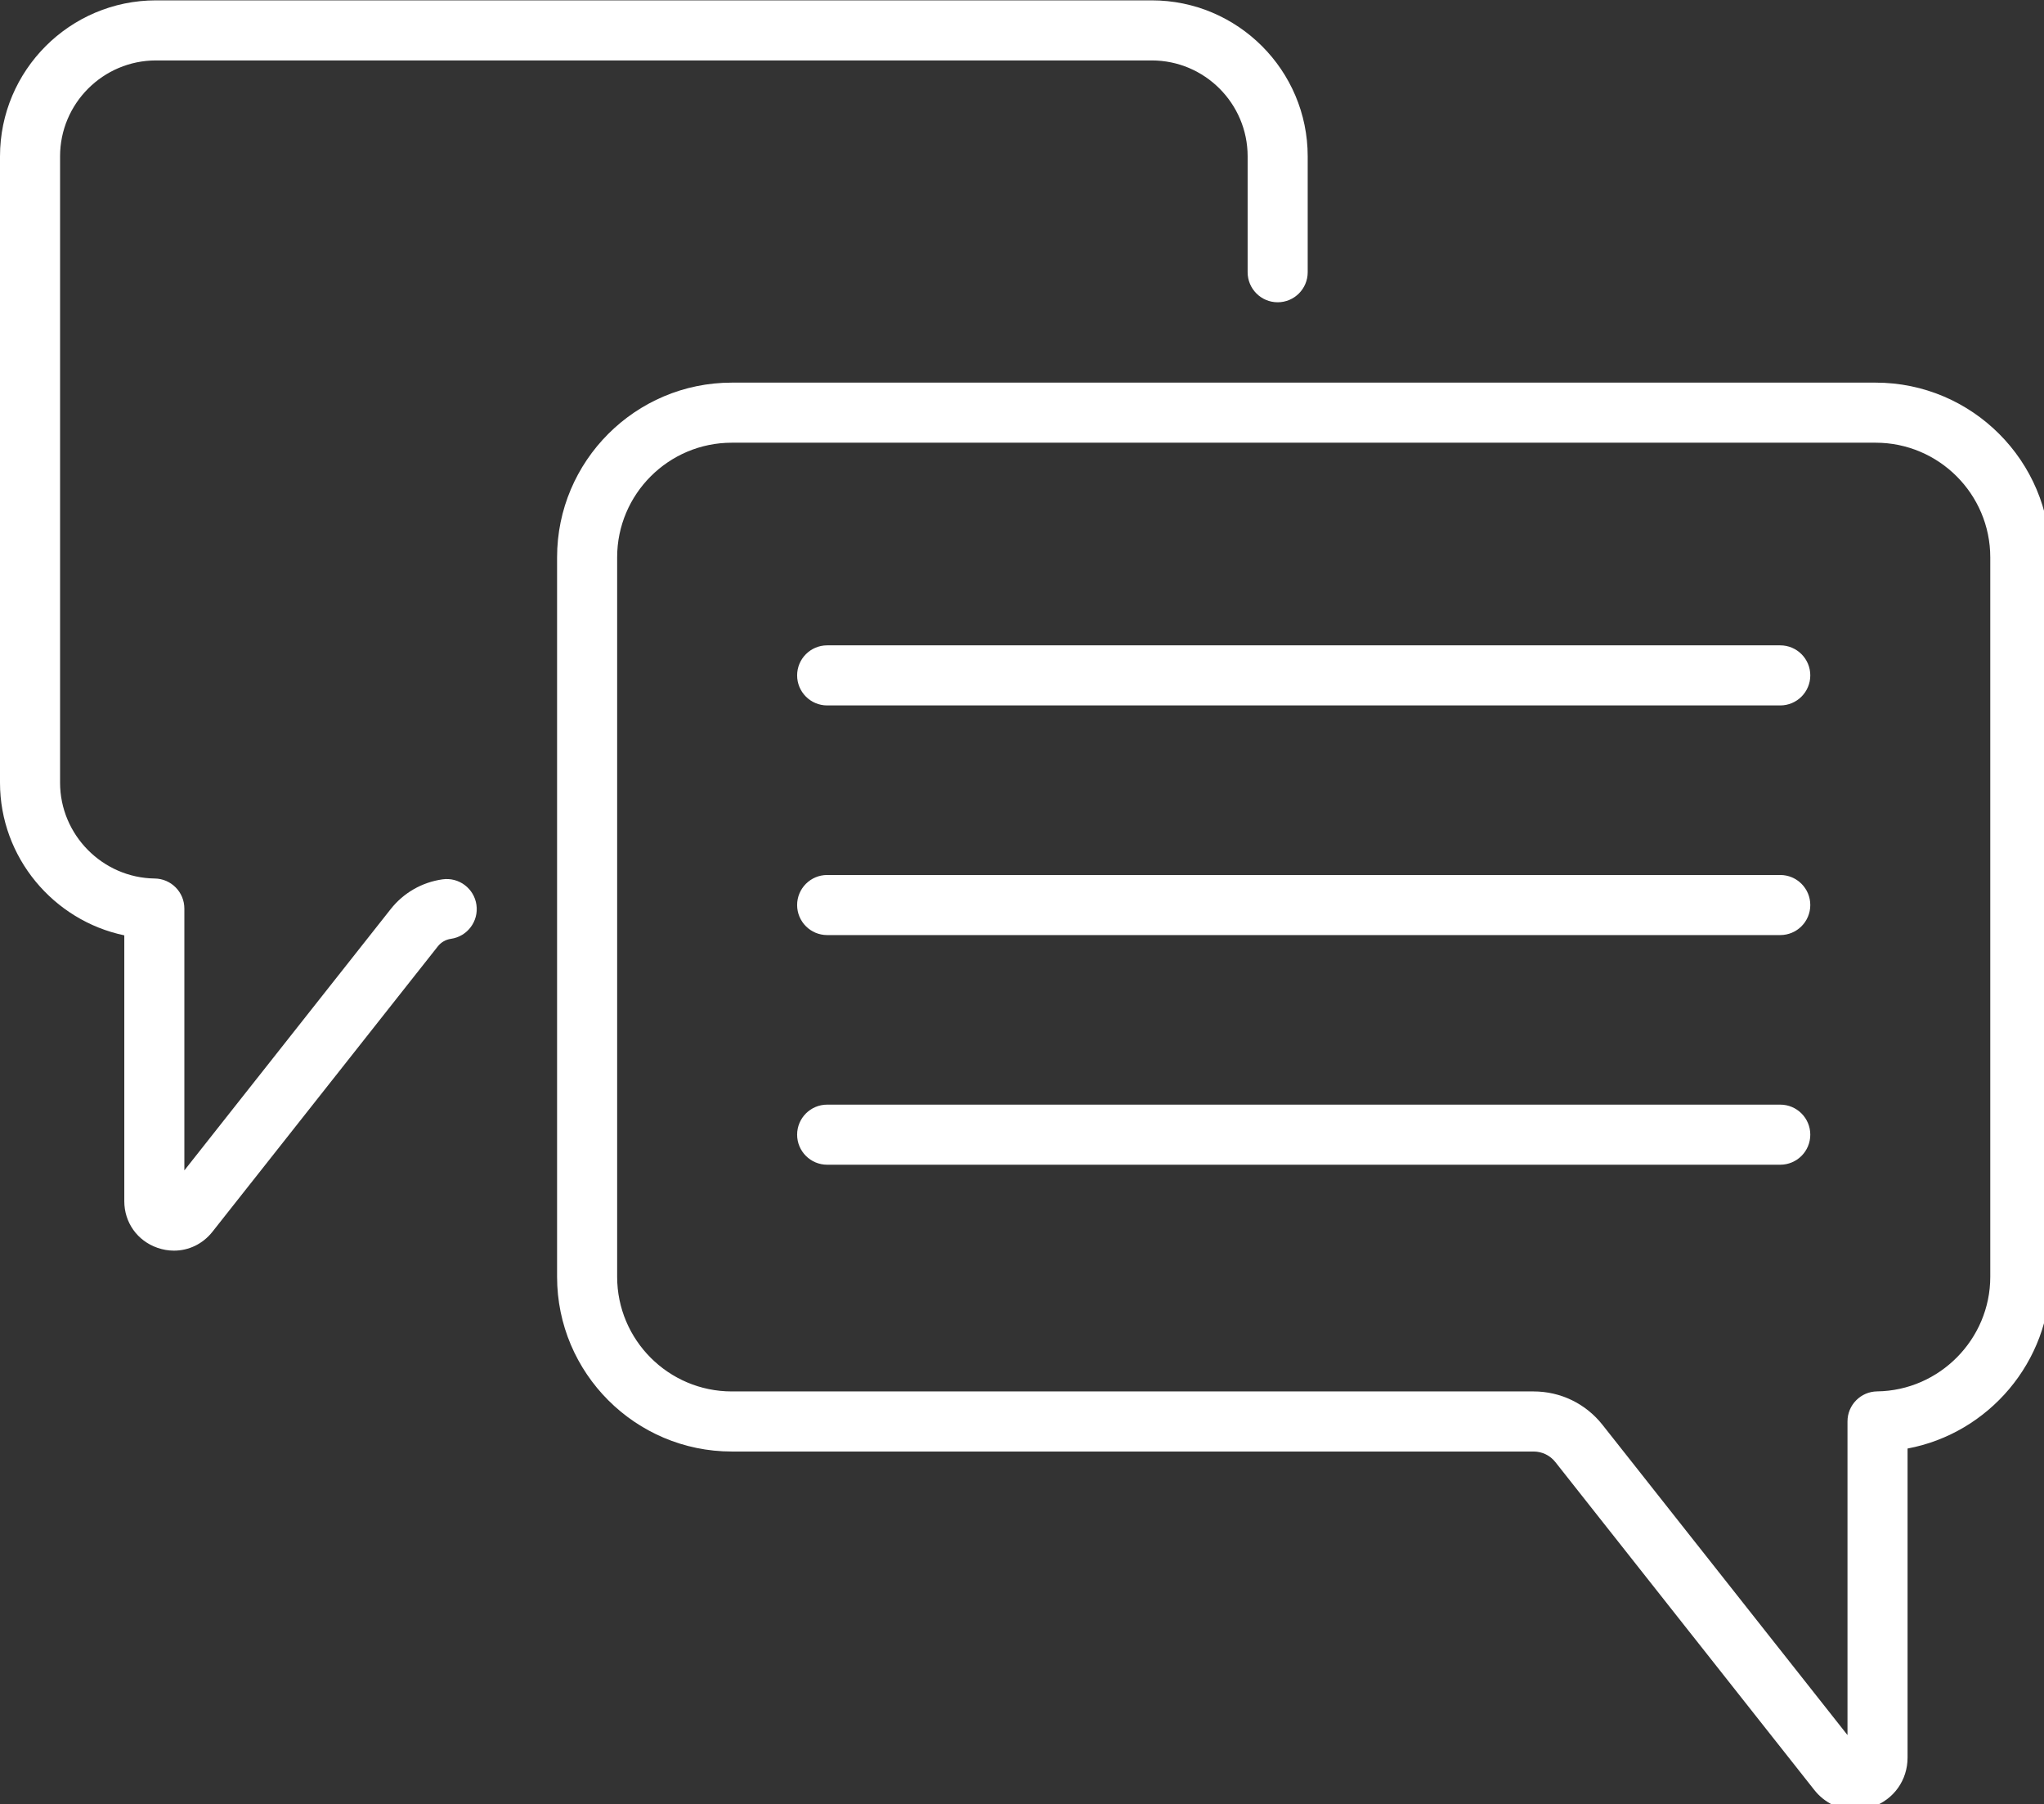 <?xml version="1.0" encoding="UTF-8" standalone="no"?>
<svg
   id="Capa_1"
   enable-background="new 0 0 512 512"
   height="43.237"
   viewBox="0 0 49 43.237"
   width="49"
   version="1.1"
   sodipodi:docname="chat.svg"
   inkscape:version="1.1.1 (3bf5ae0d25, 2021-09-20)"
   xmlns:inkscape="http://www.inkscape.org/namespaces/inkscape"
   xmlns:sodipodi="http://sodipodi.sourceforge.net/DTD/sodipodi-0.dtd"
   xmlns="http://www.w3.org/2000/svg"
   xmlns:svg="http://www.w3.org/2000/svg">
  <rect x="0" y="0" width="49" height="43.237" fill="#333333" stroke="none"/>
  <defs
     id="defs1283" />
  <sodipodi:namedview
     id="namedview1281"
     pagecolor="#ffffff"
     bordercolor="#666666"
     borderopacity="1.0"
     inkscape:pageshadow="2"
     inkscape:pageopacity="0.0"
     inkscape:pagecheckerboard="0"
     showgrid="false"
     inkscape:zoom="4.3534436"
     inkscape:cx="32.273302"
     inkscape:cy="37.326773"
     inkscape:window-width="1440"
     inkscape:window-height="837"
     inkscape:window-x="225"
     inkscape:window-y="32"
     inkscape:window-maximized="1"
     inkscape:current-layer="Capa_1" />
  <g
     id="g1278"
     transform="matrix(0.096,0,0,0.096,0,-2.882)"
     style="fill:#ffffff">
    <g
       id="g1276"
       style="fill:#ffffff">
      <path
         d="m 444.555,191.141 h -238 c -4.142,0 -7.5,3.358 -7.5,7.5 0,4.142 3.358,7.5 7.5,7.5 h 238 c 4.142,0 7.5,-3.358 7.5,-7.5 0,-4.142 -3.358,-7.5 -7.5,-7.5 z"
         id="path1266"
         style="fill:#ffffff" />
      <path
         d="m 444.555,248.474 h -238 c -4.142,0 -7.5,3.358 -7.5,7.5 0,4.142 3.358,7.5 7.5,7.5 h 238 c 4.142,0 7.5,-3.358 7.5,-7.5 0,-4.142 -3.358,-7.5 -7.5,-7.5 z"
         id="path1268"
         style="fill:#ffffff" />
      <path
         d="m 444.555,305.807 h -238 c -4.142,0 -7.5,3.358 -7.5,7.5 0,4.142 3.358,7.5 7.5,7.5 h 238 c 4.142,0 7.5,-3.358 7.5,-7.5 0,-4.142 -3.358,-7.5 -7.5,-7.5 z"
         id="path1270"
         style="fill:#ffffff" />
      <path
         d="M 468.378,125.549 H 182.732 c -24.053,0 -43.622,19.568 -43.622,43.622 v 179.617 c 0,24.053 19.568,43.622 43.622,43.622 h 200.211 c 2.141,0 4.13,0.963 5.458,2.644 l 64.655,81.853 c 2.548,3.226 6.266,4.984 10.159,4.984 1.447,0 2.919,-0.243 4.363,-0.745 5.327,-1.85 8.769,-6.689 8.769,-12.328 V 391.665 C 496.572,387.887 512,370.006 512,348.788 V 169.17 c 0,-24.053 -19.568,-43.621 -43.622,-43.621 z M 497,348.788 c 0,15.577 -12.673,28.412 -28.25,28.61 -4.104,0.053 -7.404,3.395 -7.404,7.5 v 78.305 l -61.174,-77.447 c -4.189,-5.305 -10.469,-8.347 -17.229,-8.347 H 182.732 c -15.782,0 -28.622,-12.84 -28.622,-28.622 V 169.17 c 0,-15.782 12.839,-28.622 28.622,-28.622 h 285.646 c 15.782,0 28.622,12.84 28.622,28.622 z"
         id="path1272"
         style="fill:#ffffff" />
      <path
         d="m 110.494,249.561 c -5.13,0.728 -9.724,3.369 -12.936,7.435 l -51.521,65.226 v -65.371 c 0,-4.105 -3.3,-7.447 -7.404,-7.5 C 25.602,249.185 15,238.448 15,225.416 V 69.055 C 15,55.852 25.742,45.11 38.945,45.11 h 248.663 c 13.203,0 23.945,10.742 23.945,23.945 v 28.932 c 0,4.142 3.358,7.5 7.5,7.5 4.142,0 7.5,-3.358 7.5,-7.5 V 69.055 c 0,-21.474 -17.471,-38.945 -38.945,-38.945 H 38.945 C 17.471,30.11 0,47.581 0,69.055 v 156.361 c 0,18.667 13.371,34.438 31.038,38.124 v 66.366 c 0,5.328 3.252,9.901 8.286,11.649 1.365,0.474 2.755,0.704 4.123,0.704 3.677,0 7.192,-1.662 9.599,-4.709 l 56.284,-71.256 c 0.812,-1.029 1.975,-1.697 3.273,-1.882 4.101,-0.582 6.954,-4.379 6.371,-8.48 -0.582,-4.101 -4.373,-6.956 -8.48,-6.371 z"
         id="path1274"
         style="fill:#ffffff" />
    </g>
  </g>
</svg>
